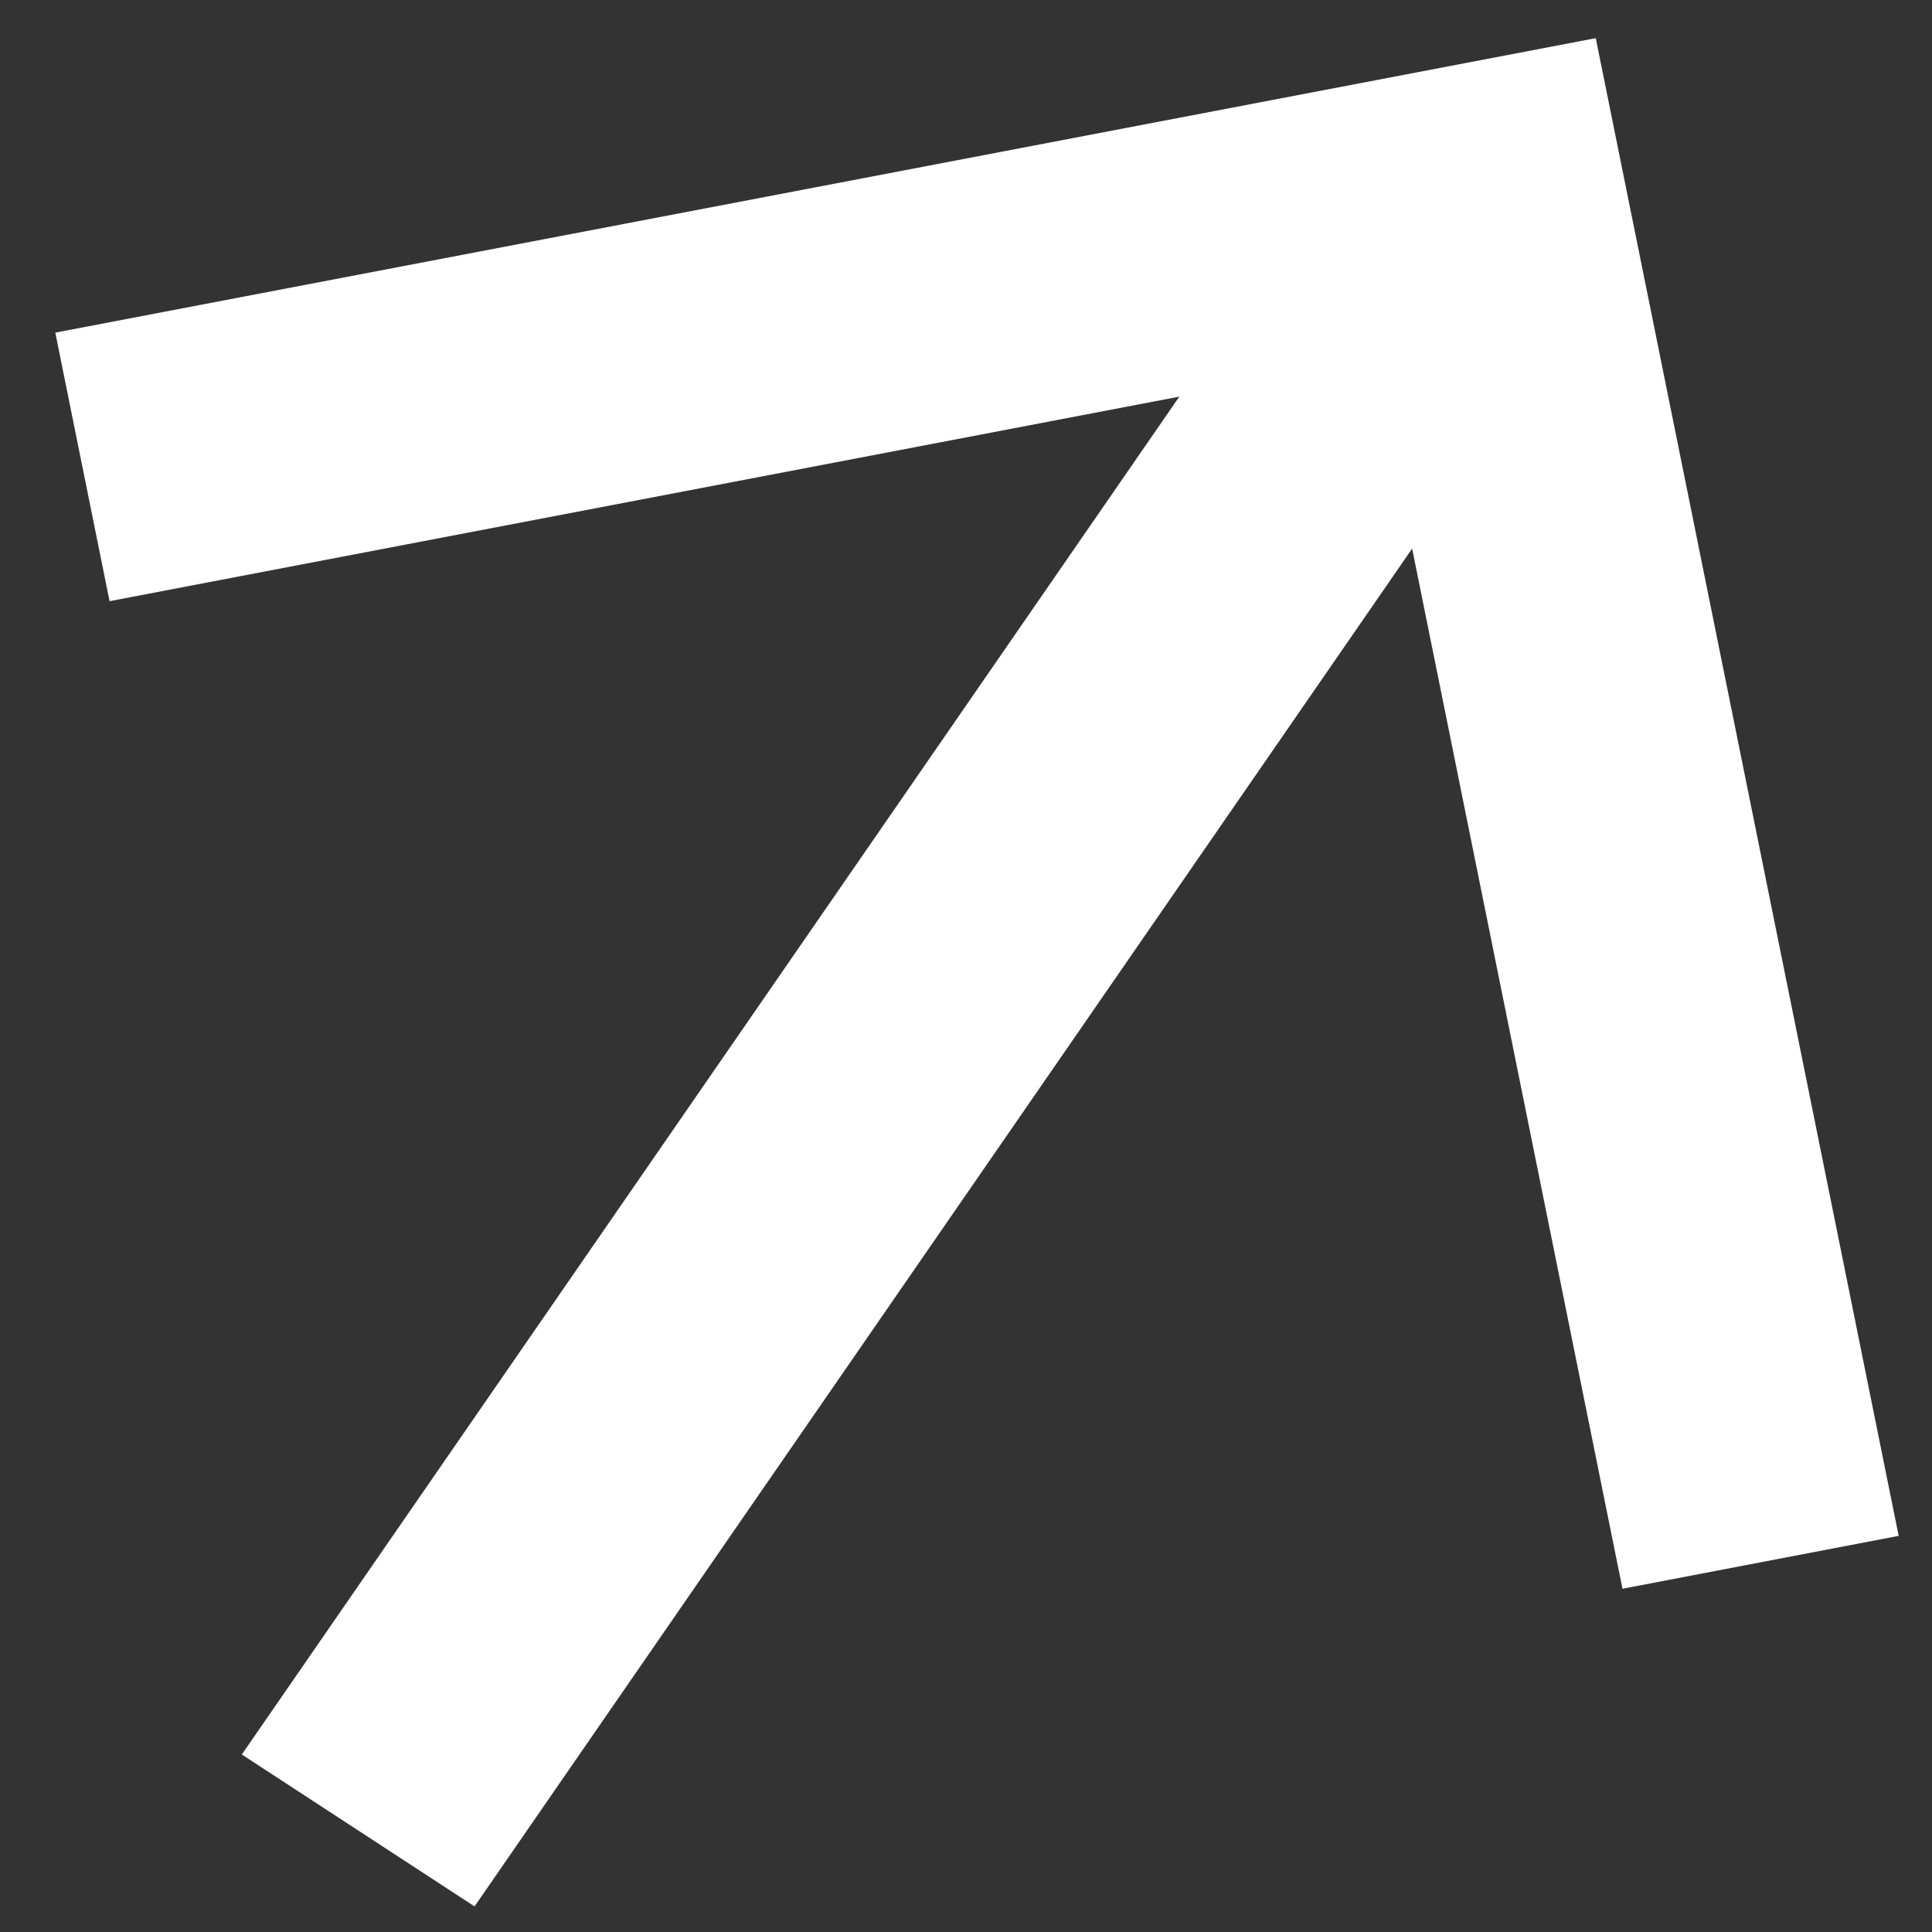 <svg width="24" height="24" viewBox="0 0 24 24" fill="none" xmlns="http://www.w3.org/2000/svg">
<rect x="0" y="0" width="24" height="24" fill="#333333" stroke="none"/>
<path d="M5.895 23.682L3.004 21.795L14.65 4.927L1.361 7.468L0.687 4.132L19.823 0.474L23.586 19.079L20.155 19.736L17.542 6.815L5.895 23.682Z" fill="white"/>
</svg>
